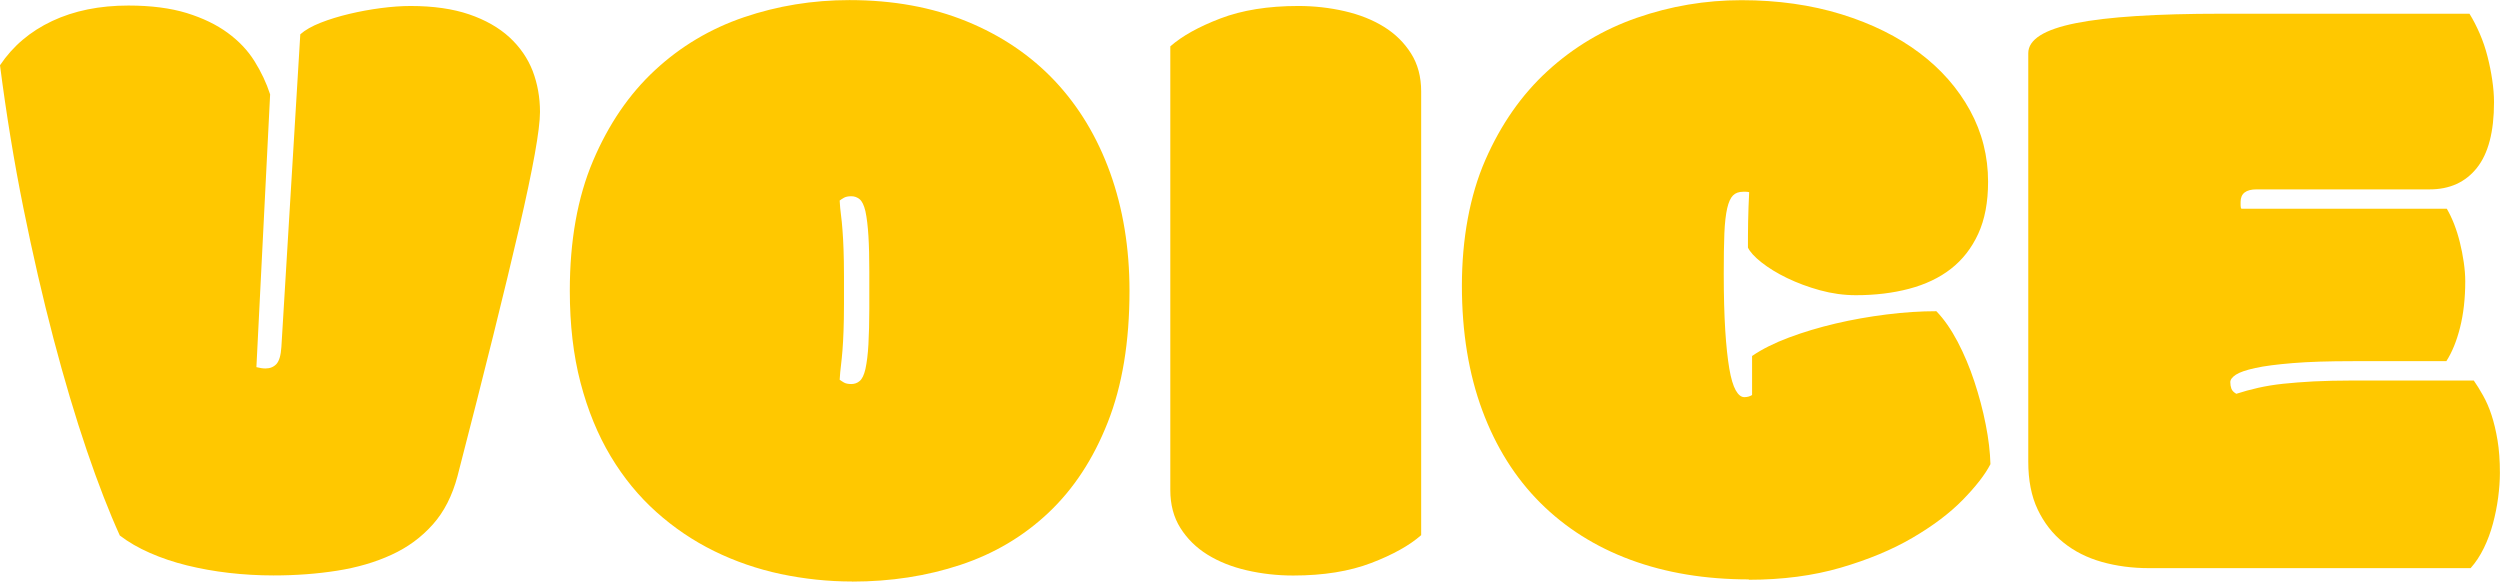 <?xml version="1.0" encoding="UTF-8"?>
<svg id="_レイヤー_2" data-name="レイヤー 2" xmlns="http://www.w3.org/2000/svg" viewBox="0 0 284.22 66.11">
  <defs>
    <style>
      .cls-1 {
        fill: #ffc800;
      }
    </style>
  </defs>
  <g id="_レイヤー_1-2" data-name="レイヤー 1">
    <g>
      <path class="cls-1" d="M0,7.42c1.46-2.18,3.44-3.86,5.93-5.03S11.31.63,14.6.63c2.57,0,4.78.29,6.62.85,1.84.57,3.39,1.32,4.66,2.25s2.29,2,3.05,3.22,1.36,2.48,1.78,3.78l-1.56,31.01c.39.1.73.15,1.03.15.52,0,.94-.17,1.25-.51s.5-.98.56-1.93l2.15-35.55c.55-.49,1.33-.93,2.32-1.32s2.08-.72,3.25-1c1.17-.28,2.37-.5,3.59-.66,1.22-.16,2.35-.24,3.39-.24,2.57,0,4.79.32,6.64.95s3.39,1.51,4.59,2.61c1.2,1.11,2.08,2.39,2.64,3.83.55,1.45.83,3,.83,4.66,0,1.99-.79,6.39-2.37,13.21-1.58,6.82-3.91,16.22-7.01,28.2-.59,2.21-1.52,4.05-2.81,5.49-1.29,1.45-2.85,2.6-4.69,3.44-1.84.85-3.9,1.45-6.18,1.81s-4.69.54-7.23.54c-1.73,0-3.42-.1-5.08-.29s-3.25-.48-4.76-.85-2.92-.85-4.22-1.42c-1.3-.57-2.44-1.23-3.42-1.98-1.2-2.64-2.46-5.87-3.76-9.69-1.3-3.82-2.56-8.06-3.78-12.7s-2.36-9.59-3.42-14.84C1.6,18.4.72,12.99,0,7.42Z"/>
      <path class="cls-1" d="M96.87,66.11c-2.73,0-5.44-.29-8.11-.85-2.67-.57-5.19-1.44-7.57-2.61s-4.57-2.65-6.57-4.44c-2-1.79-3.74-3.91-5.2-6.35s-2.6-5.22-3.42-8.35-1.22-6.61-1.22-10.45c0-5.7.88-10.62,2.64-14.77s4.1-7.58,7.03-10.3c2.93-2.72,6.31-4.73,10.13-6.03,3.83-1.3,7.82-1.95,11.99-1.95,4.95,0,9.39.81,13.33,2.42s7.28,3.87,10.01,6.76c2.73,2.9,4.83,6.38,6.3,10.45,1.46,4.07,2.2,8.54,2.2,13.43,0,5.79-.82,10.77-2.47,14.94-1.64,4.17-3.89,7.59-6.74,10.28s-6.18,4.66-10.01,5.93-7.93,1.9-12.33,1.9ZM98.83,30.86c0-1.56-.03-2.91-.1-4.03s-.18-2.06-.34-2.81c-.16-.68-.38-1.14-.66-1.37-.28-.23-.59-.34-.95-.34s-.63.06-.83.17c-.2.11-.36.22-.49.32.03.59.08,1.13.15,1.64.07.51.12,1.07.17,1.71s.09,1.37.12,2.2.05,1.85.05,3.05v3.17c0,1.2-.02,2.22-.05,3.05s-.07,1.56-.12,2.2-.11,1.2-.17,1.71c-.07.51-.11,1.05-.15,1.64.13.1.29.2.49.32.2.11.47.17.83.17s.68-.11.95-.34c.28-.23.5-.68.66-1.37.16-.75.28-1.68.34-2.81s.1-2.47.1-4.03v-4.25Z"/>
      <path class="cls-1" d="M155.88,64.01c-2.46.94-5.41,1.42-8.86,1.42-1.82,0-3.58-.2-5.27-.59s-3.18-.98-4.47-1.78c-1.29-.8-2.31-1.81-3.08-3.03s-1.15-2.66-1.15-4.32V5.27c1.33-1.17,3.23-2.23,5.69-3.17,2.46-.94,5.41-1.42,8.86-1.42,1.82,0,3.58.2,5.27.59s3.18.98,4.47,1.78c1.29.8,2.31,1.81,3.08,3.03s1.15,2.66,1.15,4.32v50.44c-1.33,1.17-3.23,2.23-5.69,3.17Z"/>
      <path class="cls-1" d="M198.82,65.87c-4.95,0-9.42-.74-13.43-2.22s-7.43-3.65-10.28-6.49c-2.85-2.85-5.05-6.35-6.59-10.5s-2.32-8.88-2.32-14.18.89-10.23,2.66-14.28,4.13-7.43,7.08-10.13c2.95-2.7,6.33-4.72,10.16-6.05,3.83-1.33,7.79-2,11.89-2s7.93.54,11.38,1.61,6.4,2.54,8.86,4.39,4.37,4.04,5.74,6.54c1.37,2.51,2.05,5.21,2.05,8.11,0,2.31-.37,4.28-1.12,5.91-.75,1.63-1.78,2.95-3.1,3.98s-2.91,1.78-4.76,2.27-3.87.73-6.05.73c-1.37,0-2.73-.19-4.08-.56-1.35-.37-2.6-.84-3.74-1.39-1.14-.55-2.11-1.15-2.91-1.78s-1.31-1.2-1.54-1.68c0-.85,0-1.82.02-2.93.02-1.11.06-2.23.12-3.37-.1-.03-.22-.05-.37-.05h-.32c-.49,0-.87.14-1.15.42-.28.28-.5.77-.66,1.46-.16.7-.27,1.65-.32,2.86-.05,1.2-.07,2.73-.07,4.59,0,2.51.06,4.65.17,6.42.11,1.77.27,3.22.46,4.35s.44,1.95.73,2.47c.29.52.62.78.98.78.33,0,.62-.08.88-.24v-4.44c1.14-.78,2.54-1.48,4.2-2.1,1.66-.62,3.43-1.15,5.3-1.59s3.8-.78,5.79-1.03,3.87-.37,5.66-.37c.88.91,1.68,2.07,2.42,3.47.73,1.4,1.37,2.91,1.9,4.52s.97,3.24,1.29,4.88c.33,1.64.5,3.15.54,4.52-.62,1.2-1.68,2.56-3.17,4.08s-3.4,2.95-5.71,4.3c-2.31,1.35-5.03,2.48-8.15,3.39s-6.61,1.37-10.45,1.37Z"/>
      <path class="cls-1" d="M280.75,1.56c.42.68.81,1.44,1.17,2.27s.65,1.69.88,2.59c.23.9.41,1.79.54,2.69.13.9.2,1.73.2,2.51,0,3.35-.65,5.84-1.95,7.47-1.3,1.63-3.09,2.44-5.37,2.44h-19.68c-1.2,0-1.81.47-1.81,1.42v.39c0,.2.03.33.1.39h23.34c.29.49.57,1.07.83,1.73.26.67.48,1.37.66,2.1s.33,1.48.44,2.25c.11.77.17,1.49.17,2.17,0,1.95-.2,3.7-.59,5.25-.39,1.55-.91,2.82-1.56,3.83h-10.6c-2.77,0-5.05.07-6.86.22s-3.23.33-4.27.56c-1.04.23-1.77.48-2.2.76-.42.28-.63.56-.63.85,0,.26.04.51.12.73.08.23.27.42.56.59.81-.26,1.64-.49,2.49-.68s1.79-.35,2.83-.46c1.04-.11,2.21-.2,3.49-.27,1.29-.06,2.78-.1,4.47-.1h13.72c.36.52.72,1.1,1.07,1.73s.68,1.37.95,2.2.5,1.78.68,2.86.27,2.31.27,3.71c0,.88-.07,1.81-.2,2.81-.13.99-.33,1.98-.59,2.95s-.6,1.9-1.03,2.78-.93,1.64-1.51,2.29h-36.57c-1.92,0-3.71-.24-5.37-.71-1.66-.47-3.11-1.2-4.35-2.2-1.24-.99-2.21-2.25-2.93-3.76s-1.07-3.33-1.07-5.44V6.05c0-1.56,1.81-2.7,5.42-3.42,3.61-.72,9.13-1.07,16.55-1.07h28.17Z"/>
    </g>
  </g>
</svg>